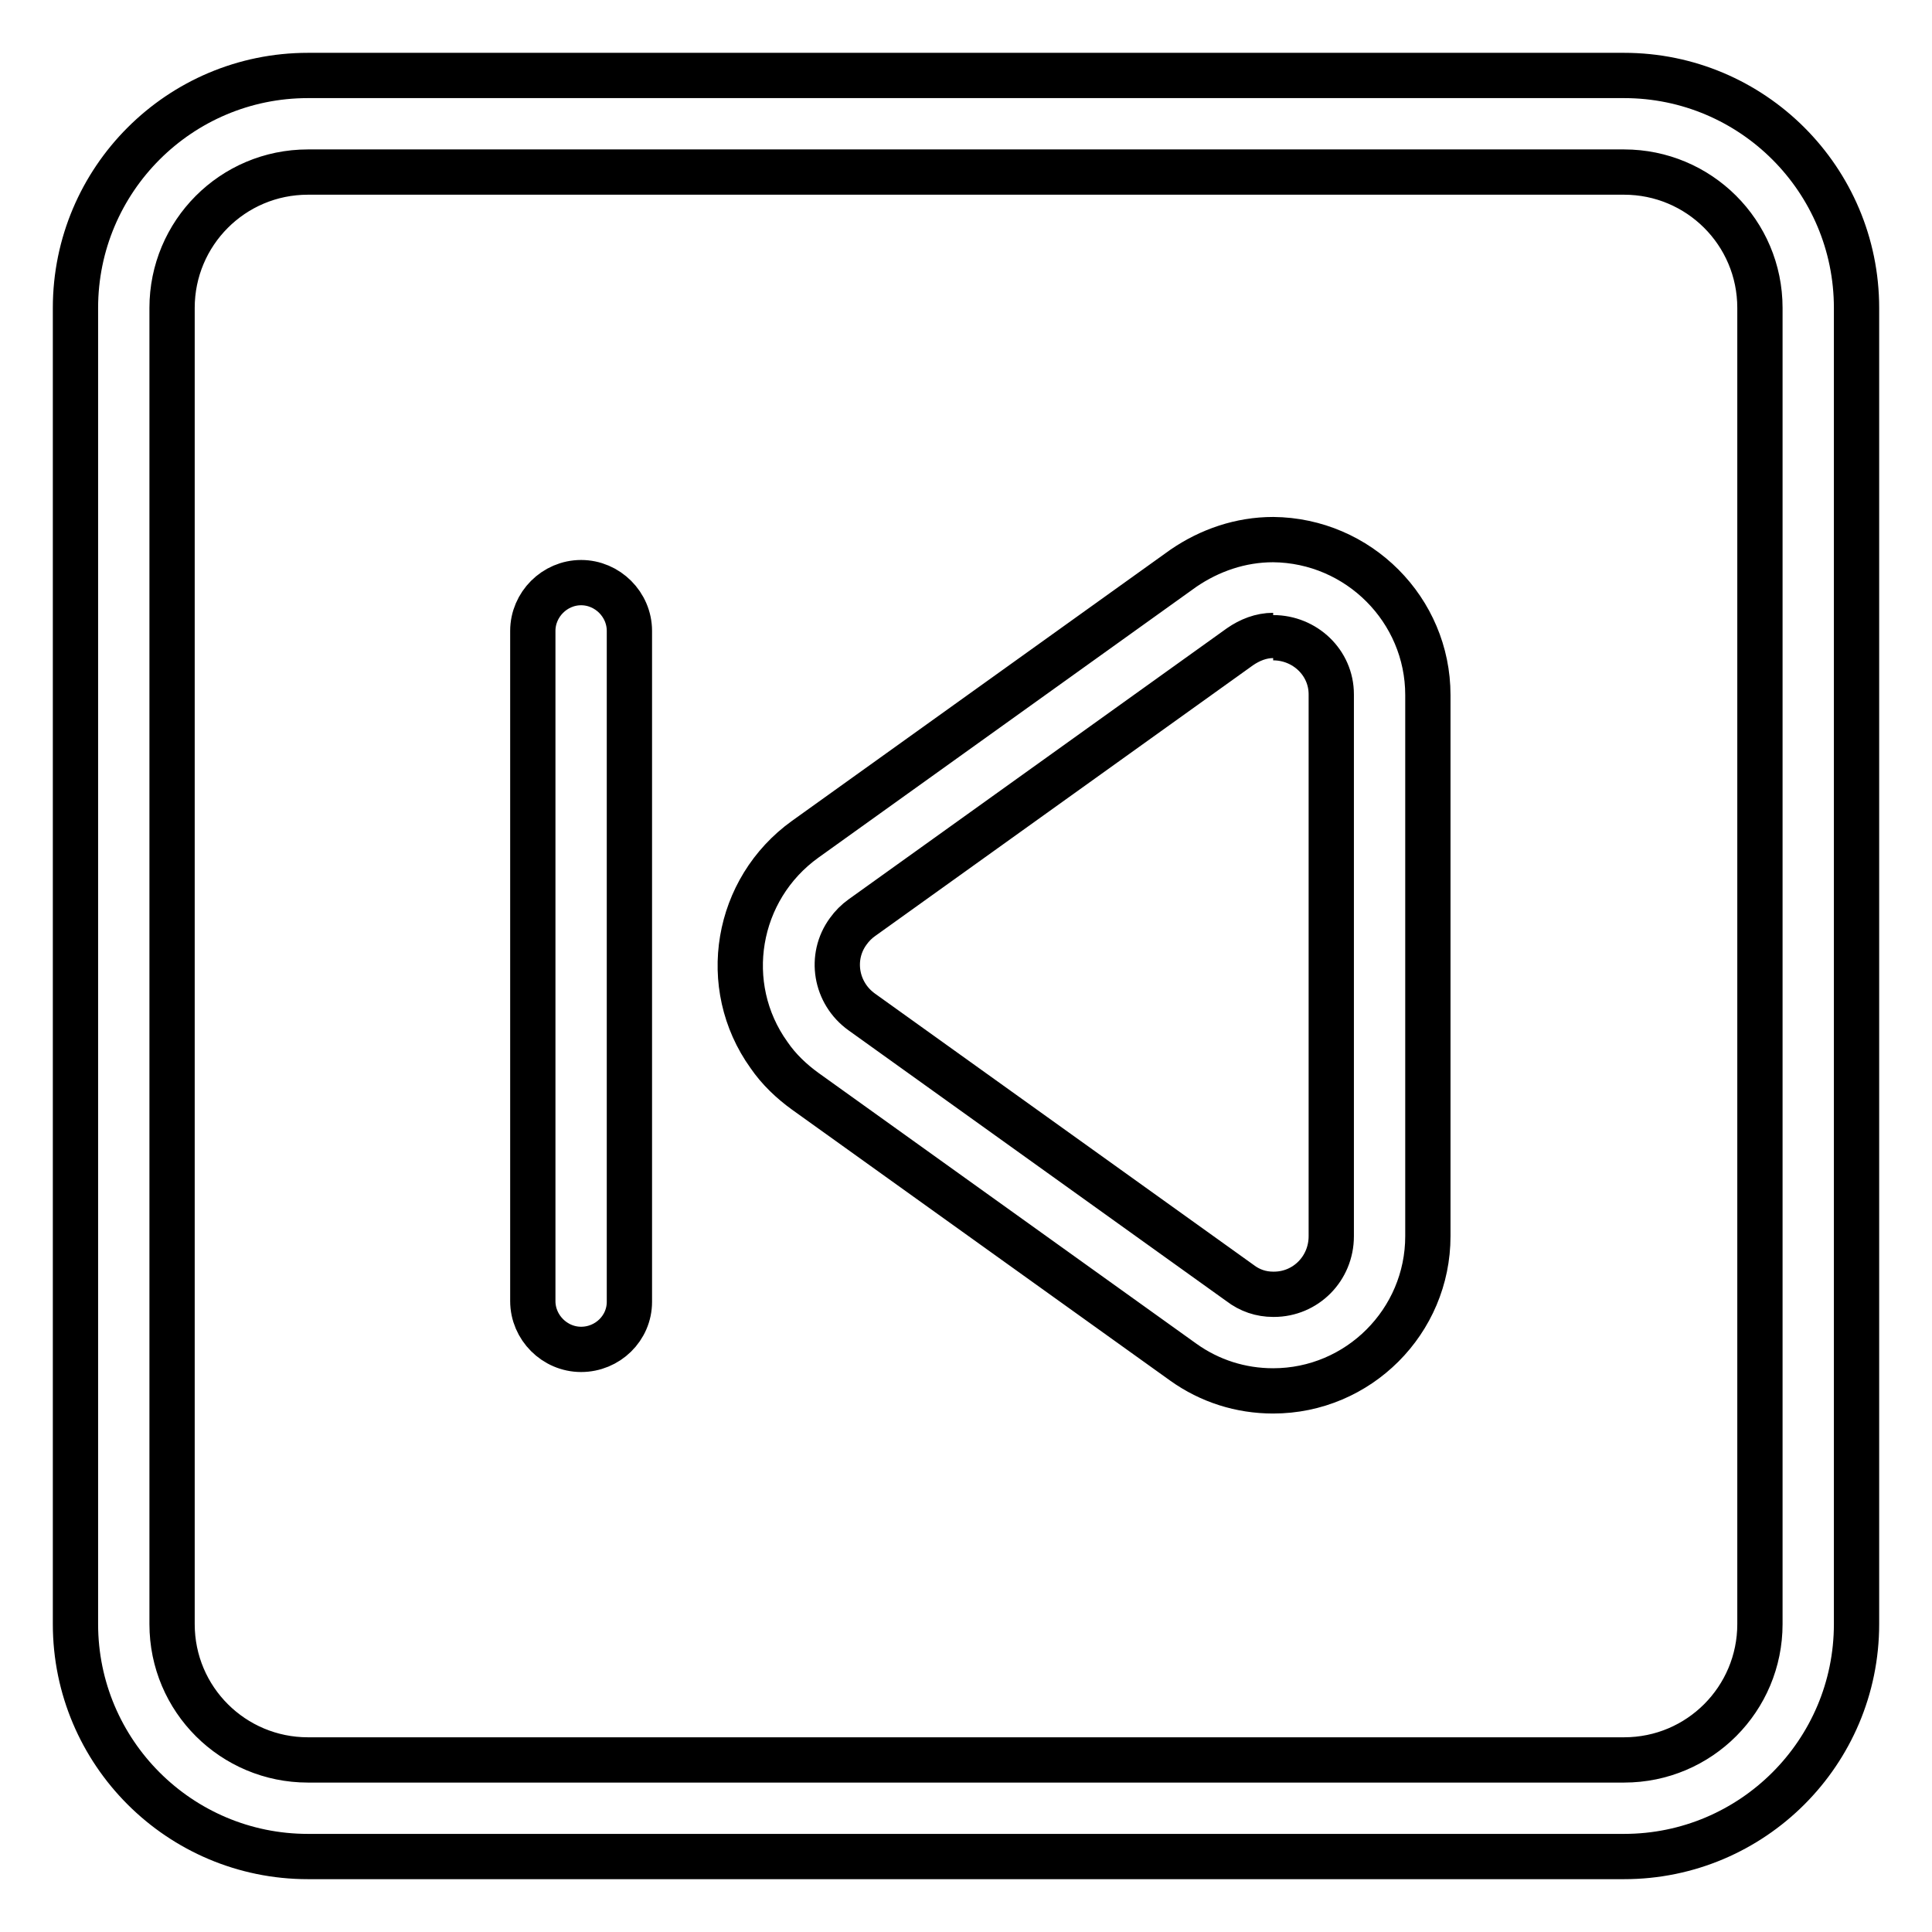 <?xml version="1.0" encoding="utf-8"?>
<!-- Svg Vector Icons : http://www.onlinewebfonts.com/icon -->
<!DOCTYPE svg PUBLIC "-//W3C//DTD SVG 1.1//EN" "http://www.w3.org/Graphics/SVG/1.1/DTD/svg11.dtd">
<svg version="1.1" xmlns="http://www.w3.org/2000/svg" xmlns:xlink="http://www.w3.org/1999/xlink" x="0px" y="0px" viewBox="0 0 256 256" enable-background="new 0 0 256 256" xml:space="preserve">
<g> <path stroke-width="6" fill-opacity="0" stroke="#000000"  d="M215.2,22.8c9.9,0,18,8,18,18l0,0v174.4c0,9.9-8,18-18,18H40.8c-9.9,0-18-8-18-18l0,0V40.8 c0-9.9,8-18,18-18H215.2 M215.2,10H40.8C23.8,10,10,23.8,10,40.8v174.4c0,17,13.8,30.8,30.8,30.8l0,0h174.4 c17,0,30.8-13.8,30.8-30.8l0,0V40.8C246,23.8,232.2,10,215.2,10L215.2,10L215.2,10z M168.7,84.5c4.2,0,7.7,3.3,7.7,7.5v71.8 c0,4.3-3.4,7.7-7.6,7.7c0,0-0.1,0-0.1,0c-1.6,0-3.1-0.5-4.4-1.5l-50.1-35.9c-3.5-2.5-4.3-7.3-1.8-10.7c0.5-0.7,1.1-1.3,1.8-1.8 l50.1-35.9c1.3-0.9,2.8-1.5,4.4-1.5 M168.7,71.5c-4.3,0-8.4,1.4-11.9,3.8l-50.1,35.9c-9.2,6.6-11.4,19.4-4.8,28.6 c1.3,1.9,3,3.5,4.8,4.8l50.1,35.9c3.5,2.5,7.6,3.8,11.9,3.8c11.3,0,20.5-9.2,20.5-20.5V92.1C189.2,80.8,180,71.6,168.7,71.5 L168.7,71.5z M77,178.8c-3.5,0-6.4-2.9-6.4-6.4V83.6c0-3.5,2.9-6.4,6.4-6.4s6.4,2.9,6.4,6.4v88.9C83.4,176,80.5,178.8,77,178.8z"/></g>
</svg>